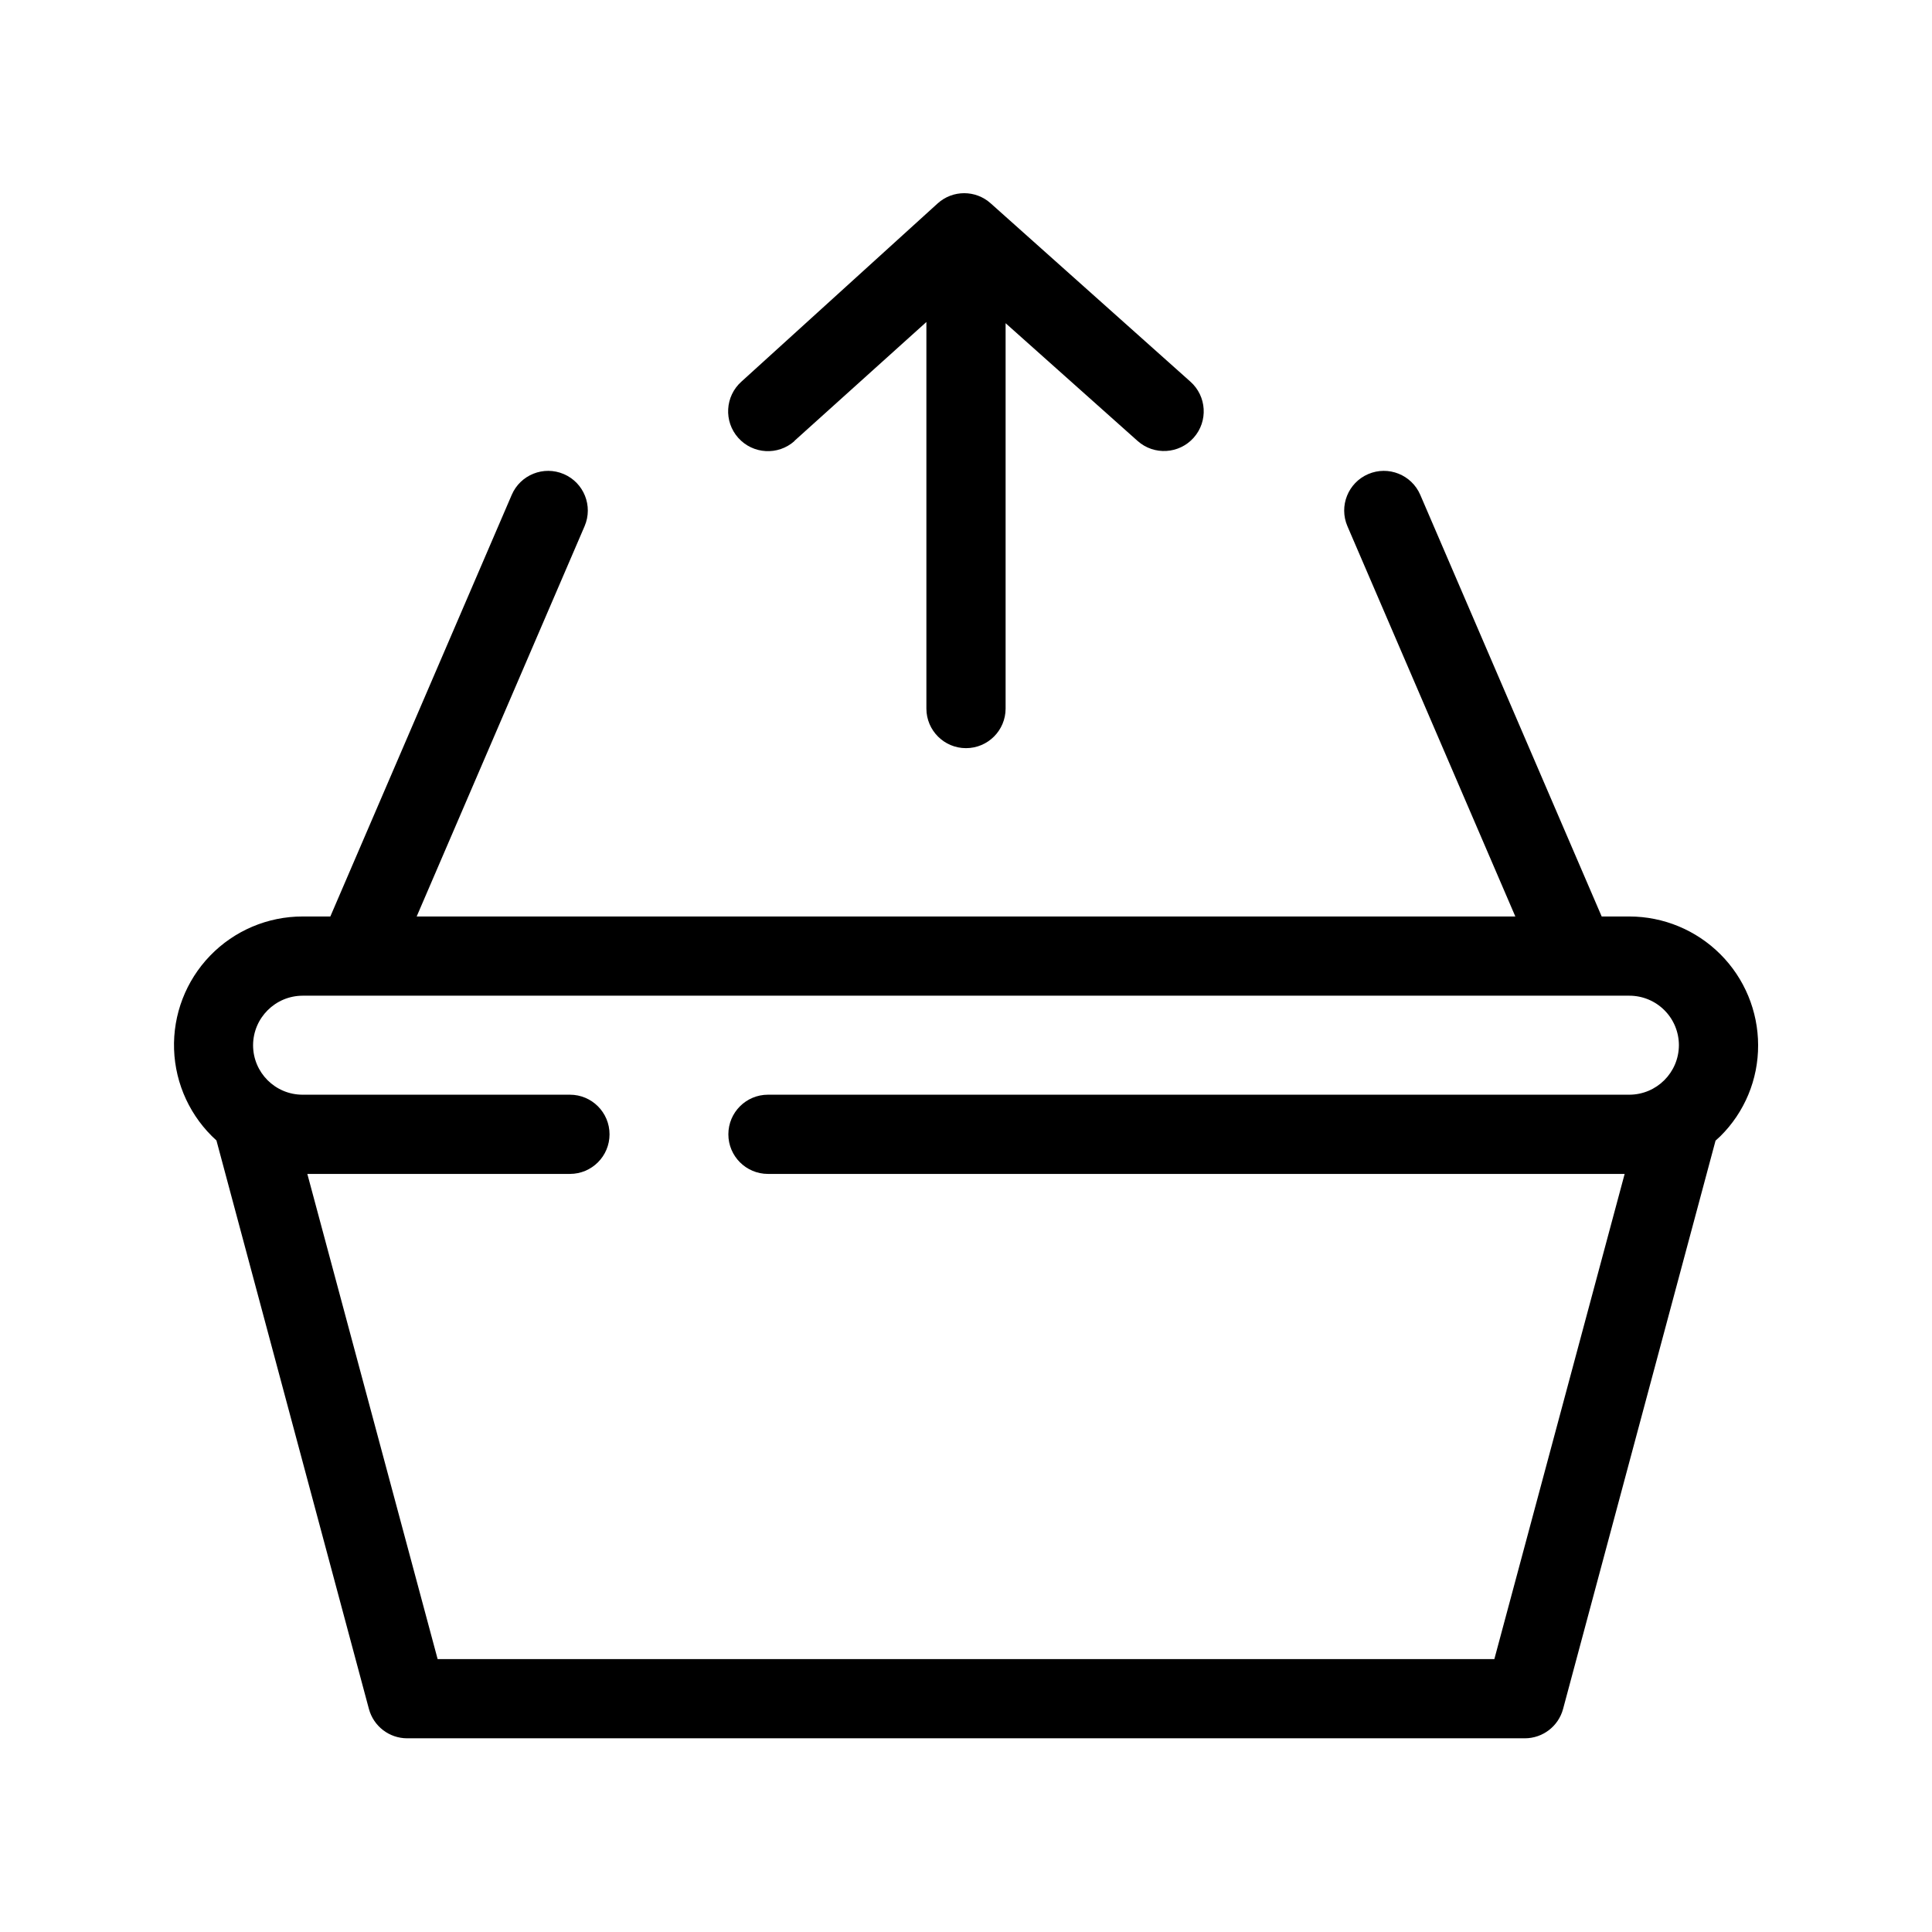 <?xml version="1.0" encoding="UTF-8"?>
<!-- Uploaded to: ICON Repo, www.svgrepo.com, Generator: ICON Repo Mixer Tools -->
<svg fill="#000000" width="800px" height="800px" version="1.1" viewBox="144 144 512 512" xmlns="http://www.w3.org/2000/svg">
 <g>
  <path d="m354.55 260.82 34.953-31.488v102.44c0 5.797 4.699 10.496 10.496 10.496s10.496-4.699 10.496-10.496v-102.12l35.004 31.227c4.348 3.852 10.996 3.453 14.852-0.895 3.856-4.348 3.453-10.996-0.895-14.852l-52.898-47.23c-3.996-3.606-10.07-3.606-14.066 0l-52.008 47.23c-4.348 3.883-4.723 10.559-0.84 14.906 3.887 4.348 10.559 4.723 14.906 0.84z"/>
  <path d="m609.92 420.99c-0.012-9.043-3.609-17.715-10.004-24.105-6.394-6.394-15.062-9.996-24.105-10.008h-7.348l-48.074-111.73c-2.289-5.332-8.469-7.801-13.801-5.512-5.332 2.289-7.801 8.469-5.512 13.805l44.504 103.44h-291.16l44.504-103.44c2.289-5.336-0.176-11.516-5.512-13.805-5.332-2.289-11.512 0.18-13.801 5.512l-48.07 111.73h-7.348c-9.242-0.008-18.086 3.742-24.508 10.383-6.422 6.644-9.871 15.609-9.555 24.844 0.316 9.23 4.371 17.941 11.23 24.129l40.41 150.67v-0.004c1.234 4.582 5.387 7.766 10.129 7.769h296.2c4.742-0.004 8.895-3.188 10.129-7.769l40.41-150.62 1.258-1.156v0.004c6.449-6.375 10.062-15.074 10.023-24.141zm-69.902 162.69h-280.04l-34.531-128.58h69.59c5.797 0 10.496-4.699 10.496-10.496s-4.699-10.496-10.496-10.496h-70.848c-7.246 0-13.121-5.871-13.121-13.117 0.027-7.234 5.887-13.094 13.121-13.121h351.62c3.477 0 6.816 1.383 9.277 3.844 2.457 2.457 3.84 5.797 3.84 9.277-0.027 7.234-5.883 13.09-13.117 13.117h-228.29c-5.797 0-10.496 4.699-10.496 10.496s4.699 10.496 10.496 10.496h227.03z"/>
 </g>
</svg>